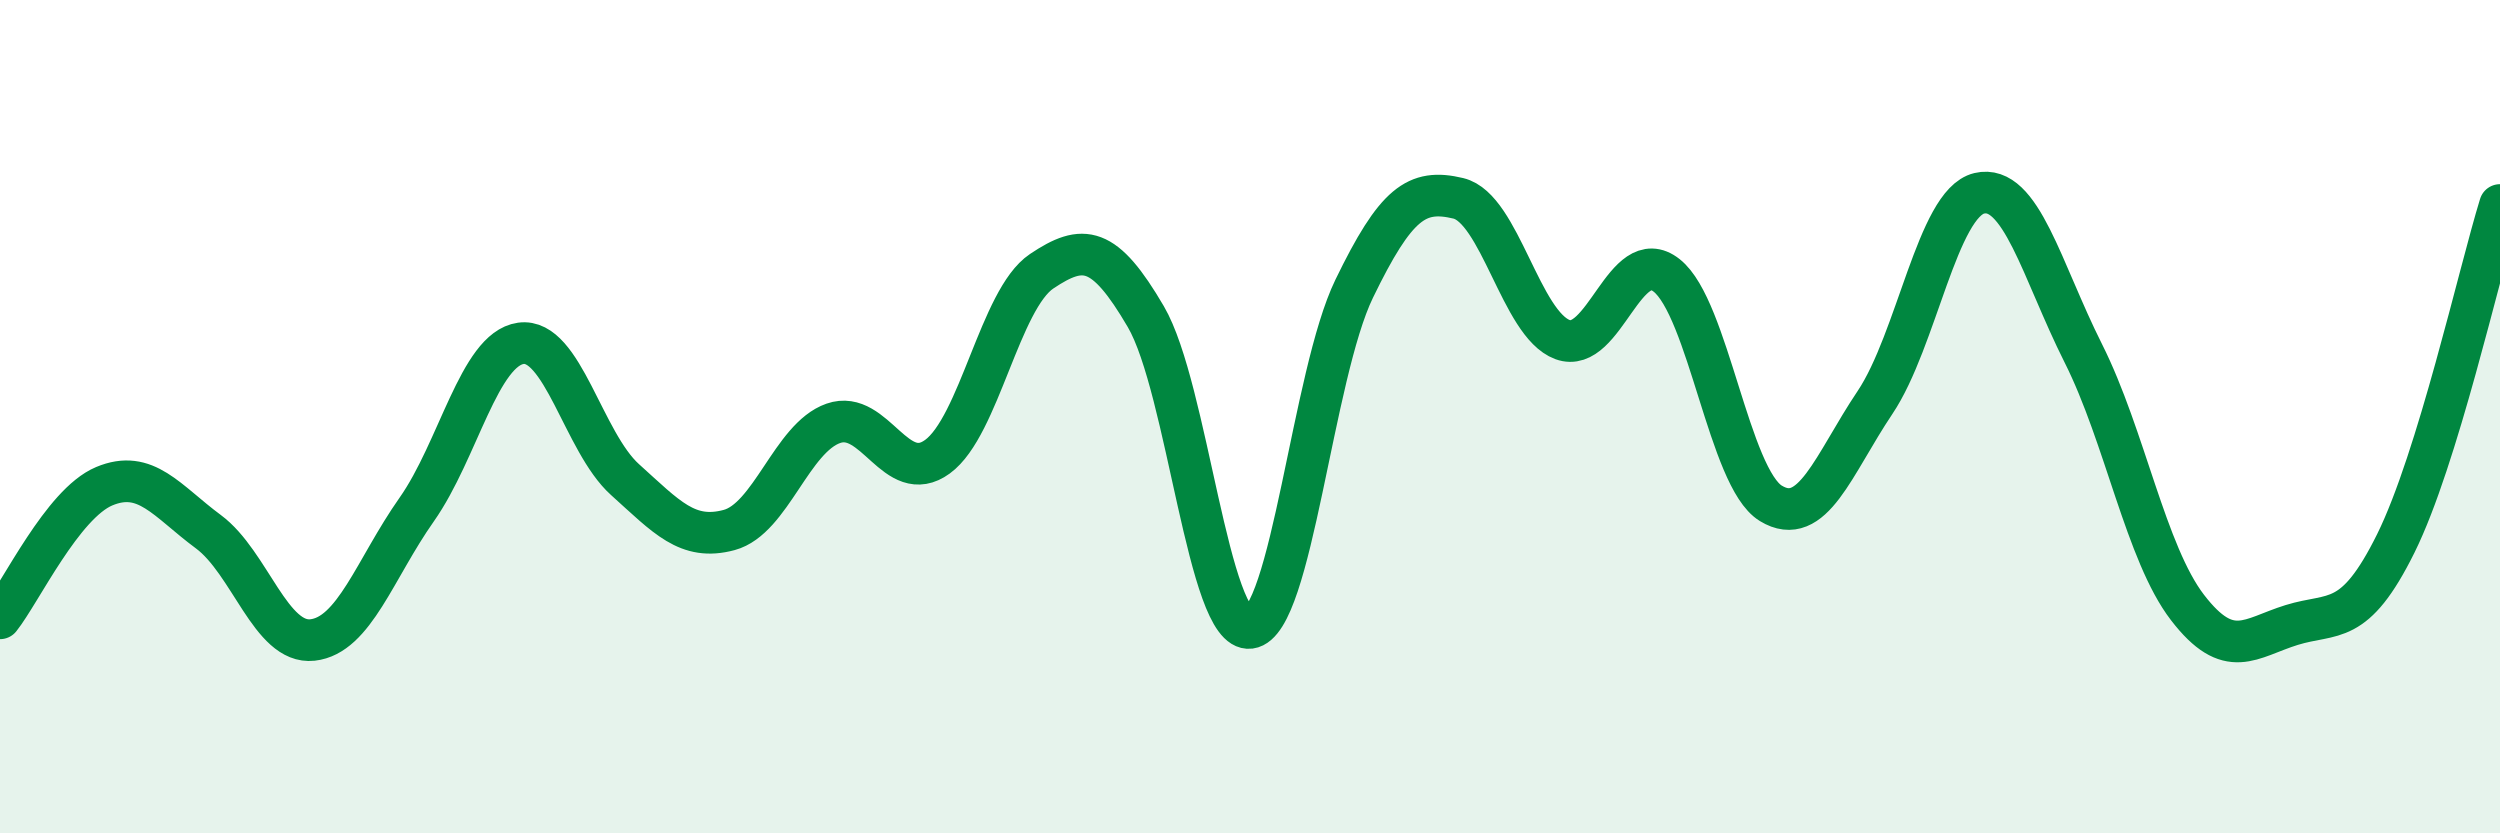 
    <svg width="60" height="20" viewBox="0 0 60 20" xmlns="http://www.w3.org/2000/svg">
      <path
        d="M 0,14.84 C 0.5,14.21 1.5,12.09 2.5,11.67 C 3.5,11.25 4,12.02 5,12.76 C 6,13.5 6.5,15.47 7.5,15.36 C 8.5,15.25 9,13.65 10,12.23 C 11,10.81 11.5,8.38 12.5,8.24 C 13.5,8.1 14,10.61 15,11.51 C 16,12.41 16.5,12.99 17.5,12.72 C 18.5,12.45 19,10.51 20,10.16 C 21,9.81 21.5,11.69 22.5,10.96 C 23.5,10.23 24,7.18 25,6.51 C 26,5.84 26.5,5.89 27.5,7.6 C 28.5,9.31 29,15.2 30,15.07 C 31,14.94 31.5,8.99 32.5,6.93 C 33.5,4.87 34,4.52 35,4.76 C 36,5 36.5,7.78 37.5,8.15 C 38.5,8.52 39,5.82 40,6.61 C 41,7.4 41.5,11.47 42.5,12.08 C 43.5,12.69 44,11.15 45,9.66 C 46,8.17 46.5,4.88 47.5,4.64 C 48.5,4.4 49,6.49 50,8.48 C 51,10.47 51.5,13.28 52.5,14.58 C 53.5,15.88 54,15.31 55,15 C 56,14.69 56.5,15.06 57.5,13.04 C 58.5,11.02 59.5,6.54 60,4.92L60 20L0 20Z"
        fill="#008740"
        opacity="0.1"
        stroke-linecap="round"
        stroke-linejoin="round"
      />
      <path
        d="M 0,14.84 C 0.5,14.21 1.5,12.09 2.5,11.67 C 3.5,11.25 4,12.02 5,12.76 C 6,13.5 6.5,15.47 7.5,15.36 C 8.5,15.25 9,13.65 10,12.23 C 11,10.81 11.5,8.38 12.5,8.24 C 13.5,8.1 14,10.61 15,11.51 C 16,12.41 16.5,12.99 17.5,12.72 C 18.5,12.45 19,10.51 20,10.16 C 21,9.81 21.5,11.69 22.5,10.96 C 23.5,10.23 24,7.18 25,6.51 C 26,5.84 26.5,5.89 27.5,7.6 C 28.5,9.31 29,15.2 30,15.07 C 31,14.94 31.5,8.99 32.5,6.93 C 33.5,4.87 34,4.52 35,4.76 C 36,5 36.5,7.78 37.5,8.15 C 38.5,8.52 39,5.82 40,6.61 C 41,7.4 41.5,11.47 42.5,12.08 C 43.5,12.69 44,11.15 45,9.66 C 46,8.17 46.5,4.88 47.5,4.64 C 48.5,4.4 49,6.49 50,8.48 C 51,10.47 51.5,13.28 52.5,14.58 C 53.5,15.88 54,15.31 55,15 C 56,14.69 56.5,15.06 57.5,13.04 C 58.5,11.02 59.5,6.54 60,4.92"
        stroke="#008740"
        stroke-width="1"
        fill="none"
        stroke-linecap="round"
        stroke-linejoin="round"
      />
    </svg>
  